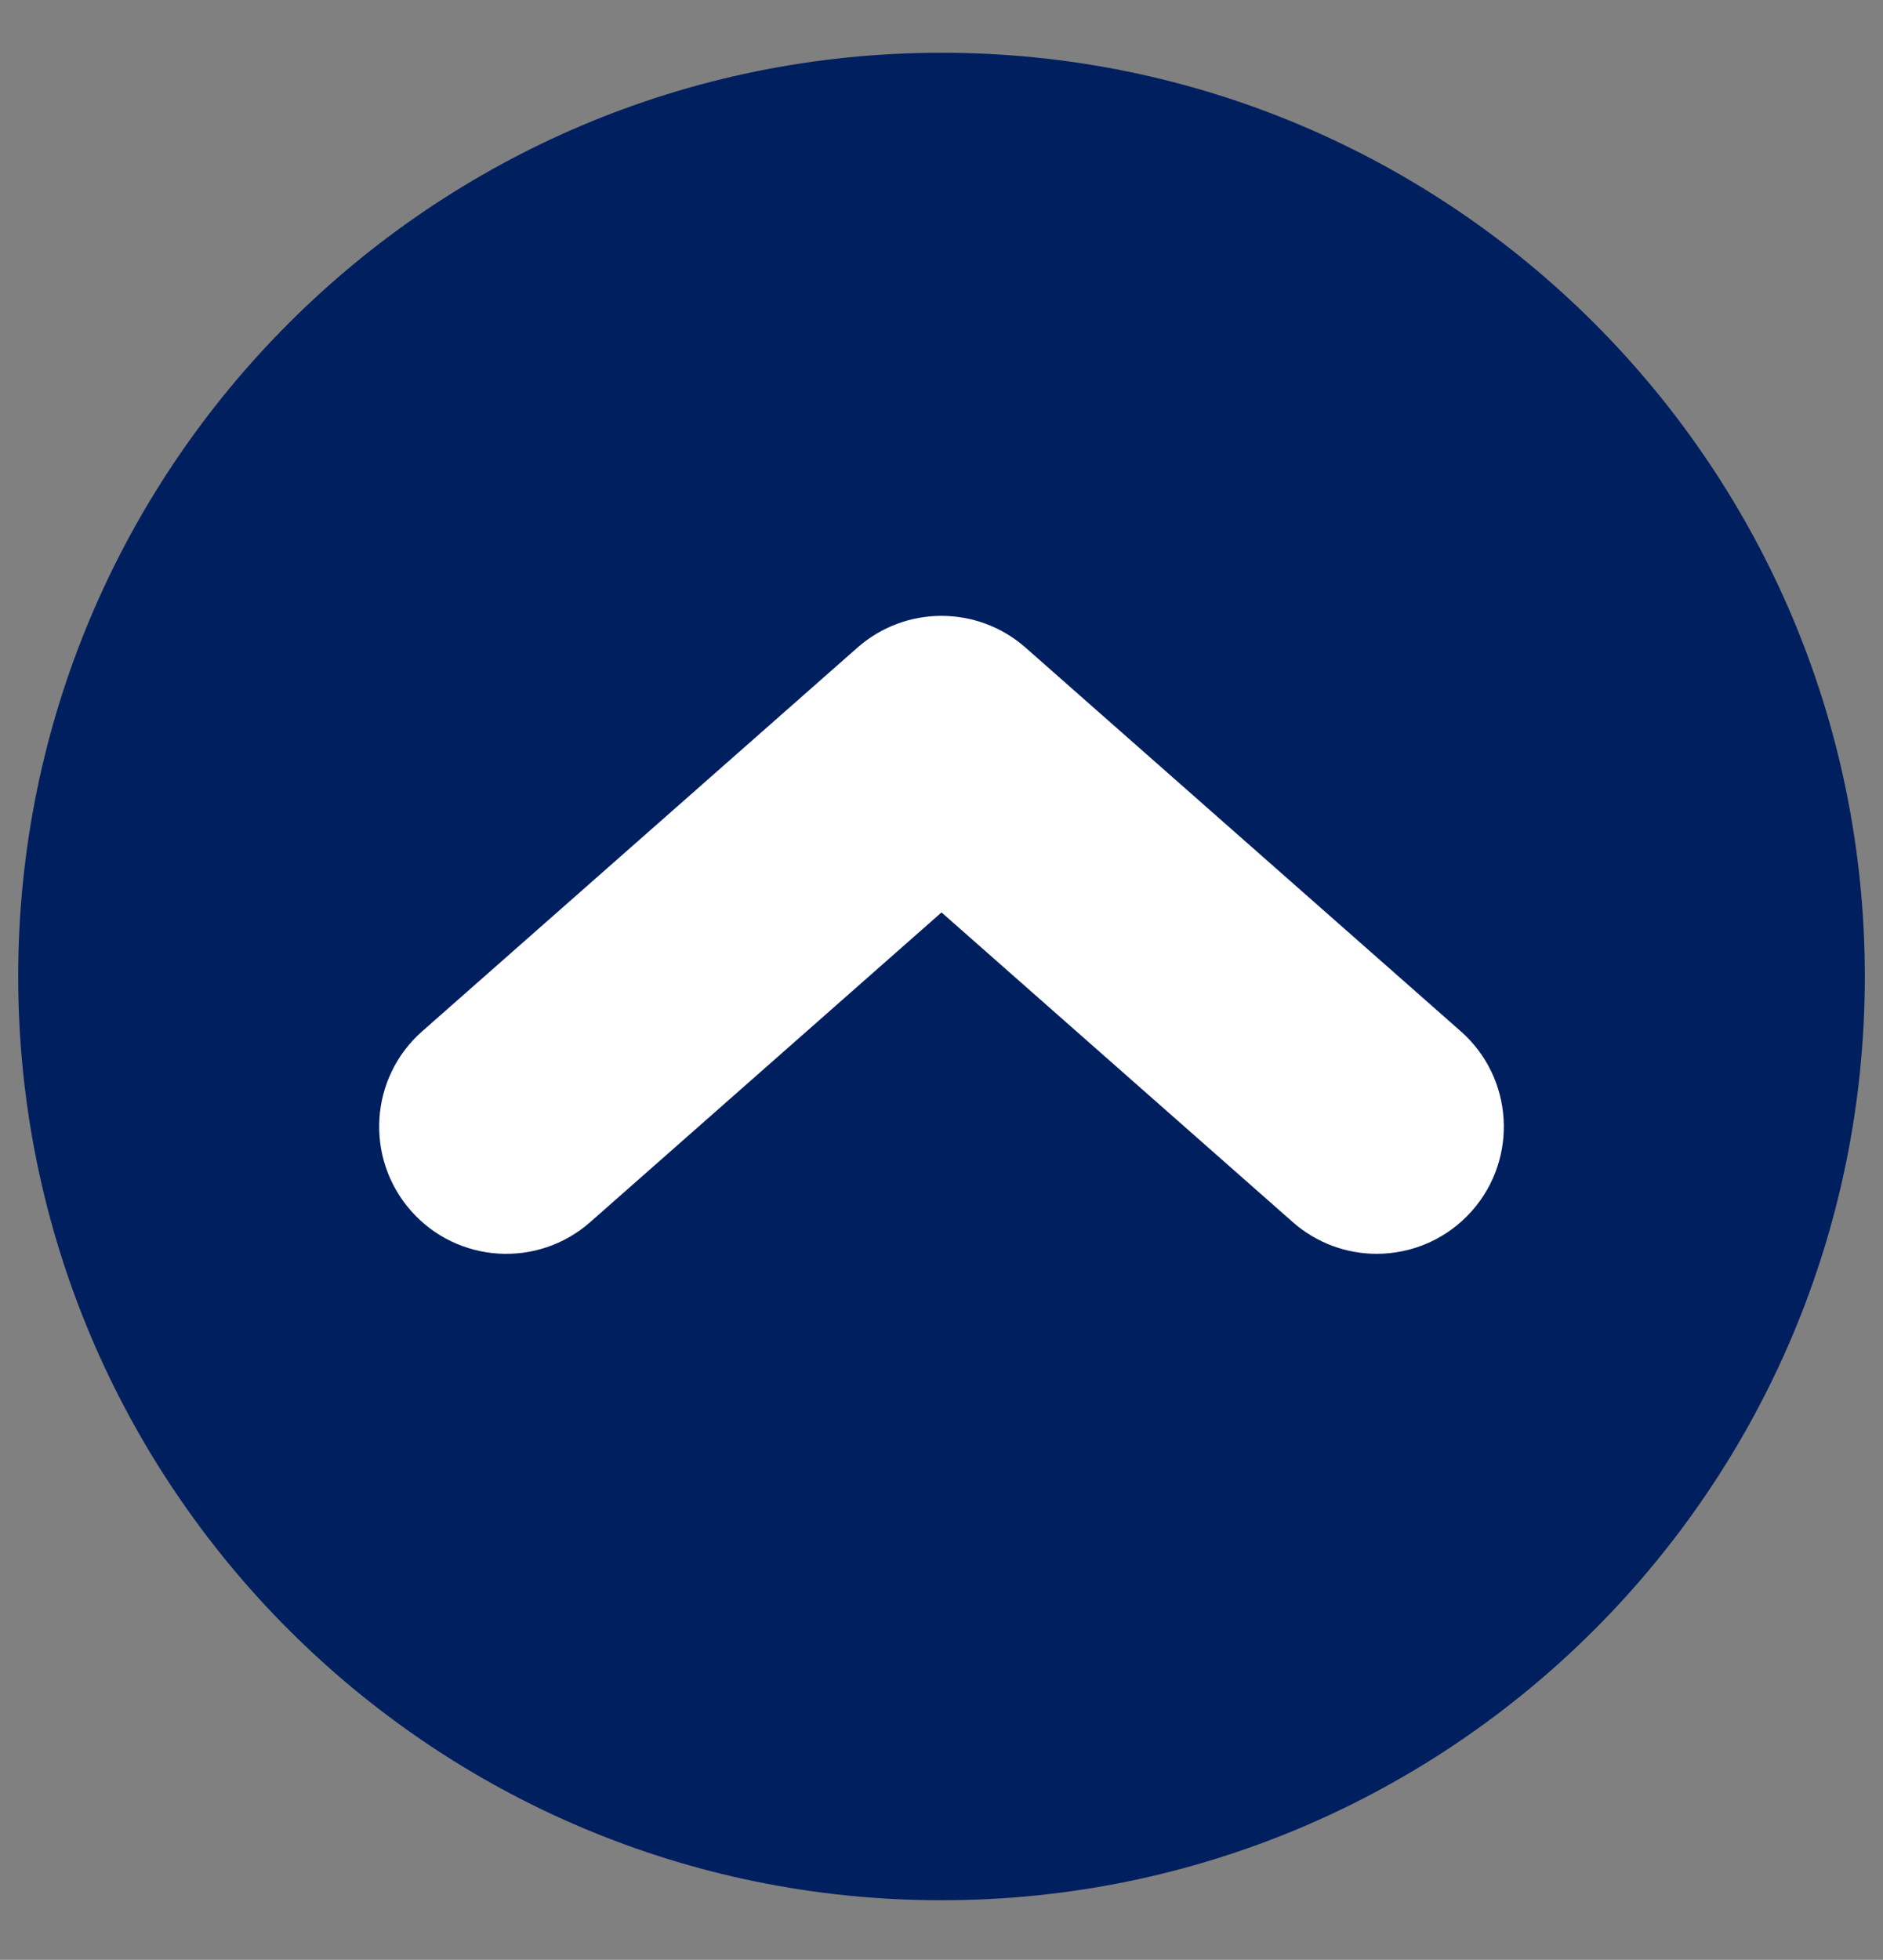 <?xml version="1.0" encoding="utf-8"?>
<!-- Generator: Adobe Illustrator 16.0.0, SVG Export Plug-In . SVG Version: 6.00 Build 0)  -->
<!DOCTYPE svg PUBLIC "-//W3C//DTD SVG 1.1//EN" "http://www.w3.org/Graphics/SVG/1.1/DTD/svg11.dtd">
<svg version="1.1" id="Layer_1" xmlns="http://www.w3.org/2000/svg" xmlns:xlink="http://www.w3.org/1999/xlink" x="0px" y="0px"
	 width="63.201px" height="65.75px" viewBox="0 0 63.201 65.75" enable-background="new 0 0 63.201 65.75" xml:space="preserve">
<rect x="0" y="0" width="63.201" height="65.75" fill="#808080" stroke="none"/>
<g>
	<path fill="#001F5F" d="M62.591,32.76c0,17.115-13.875,30.99-30.99,30.99c-17.116,0-30.99-13.875-30.99-30.99
		S14.485,1.77,31.601,1.77C48.716,1.77,62.591,15.645,62.591,32.76"/>
	<path fill="#FFFFFF" d="M46.207,42.063c-1.002,0-2.007-0.352-2.817-1.064L31.601,30.61L19.812,40.998
		c-1.768,1.558-4.463,1.388-6.021-0.381c-1.557-1.771-1.386-4.468,0.382-6.021l14.607-12.87c1.612-1.42,4.028-1.42,5.641,0
		l14.607,12.871c1.769,1.557,1.938,4.252,0.381,6.021C48.565,41.574,47.39,42.063,46.207,42.063"/>
</g>
</svg>
